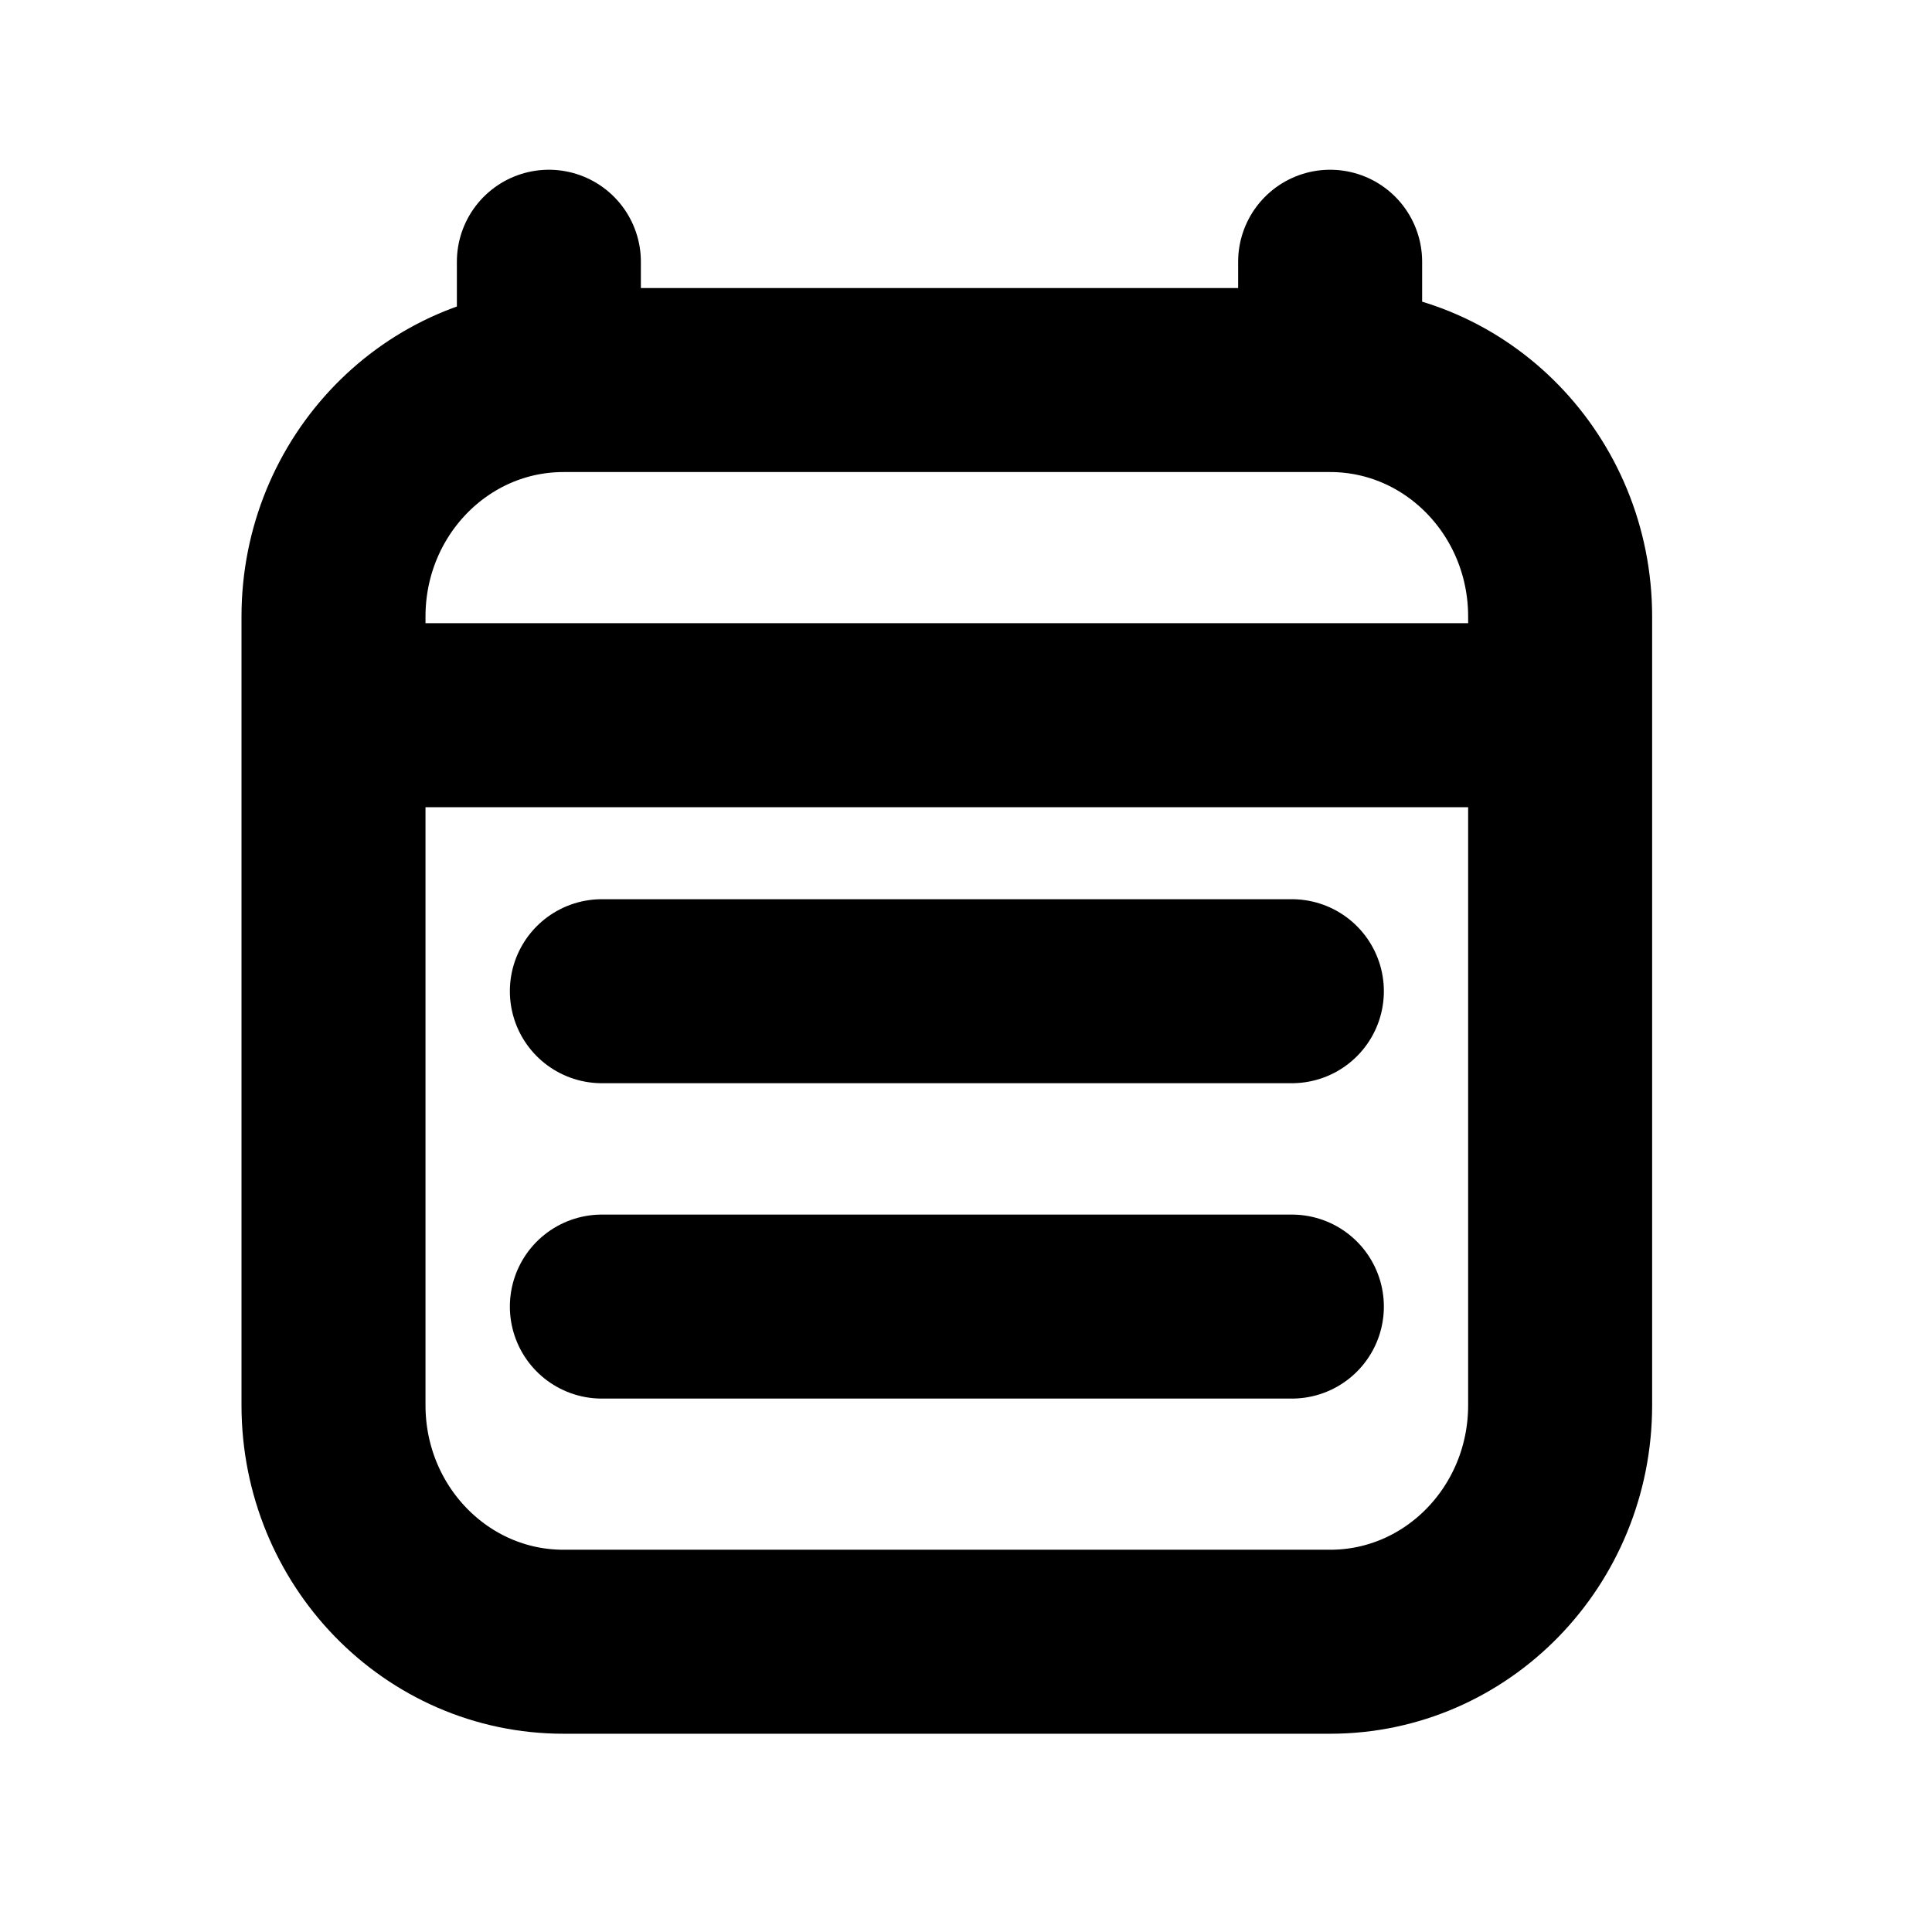 <svg xmlns="http://www.w3.org/2000/svg" width="21" height="21" viewBox="0 0 21 21" fill="none"><path d="M4.458 7.774H16.125M5.966 2.845V4.131M14.458 2.845V4.131M14.458 4.131H6.125C4.744 4.131 3.625 5.282 3.625 6.702V15.274C3.625 16.694 4.744 17.845 6.125 17.845H14.458C15.839 17.845 16.958 16.694 16.958 15.274V6.702C16.958 5.282 15.839 4.131 14.458 4.131ZM6.542 10.774H14.042M6.542 14.202H14.042" stroke="black" stroke-width="2" stroke-linecap="round" stroke-linejoin="round"></path></svg>